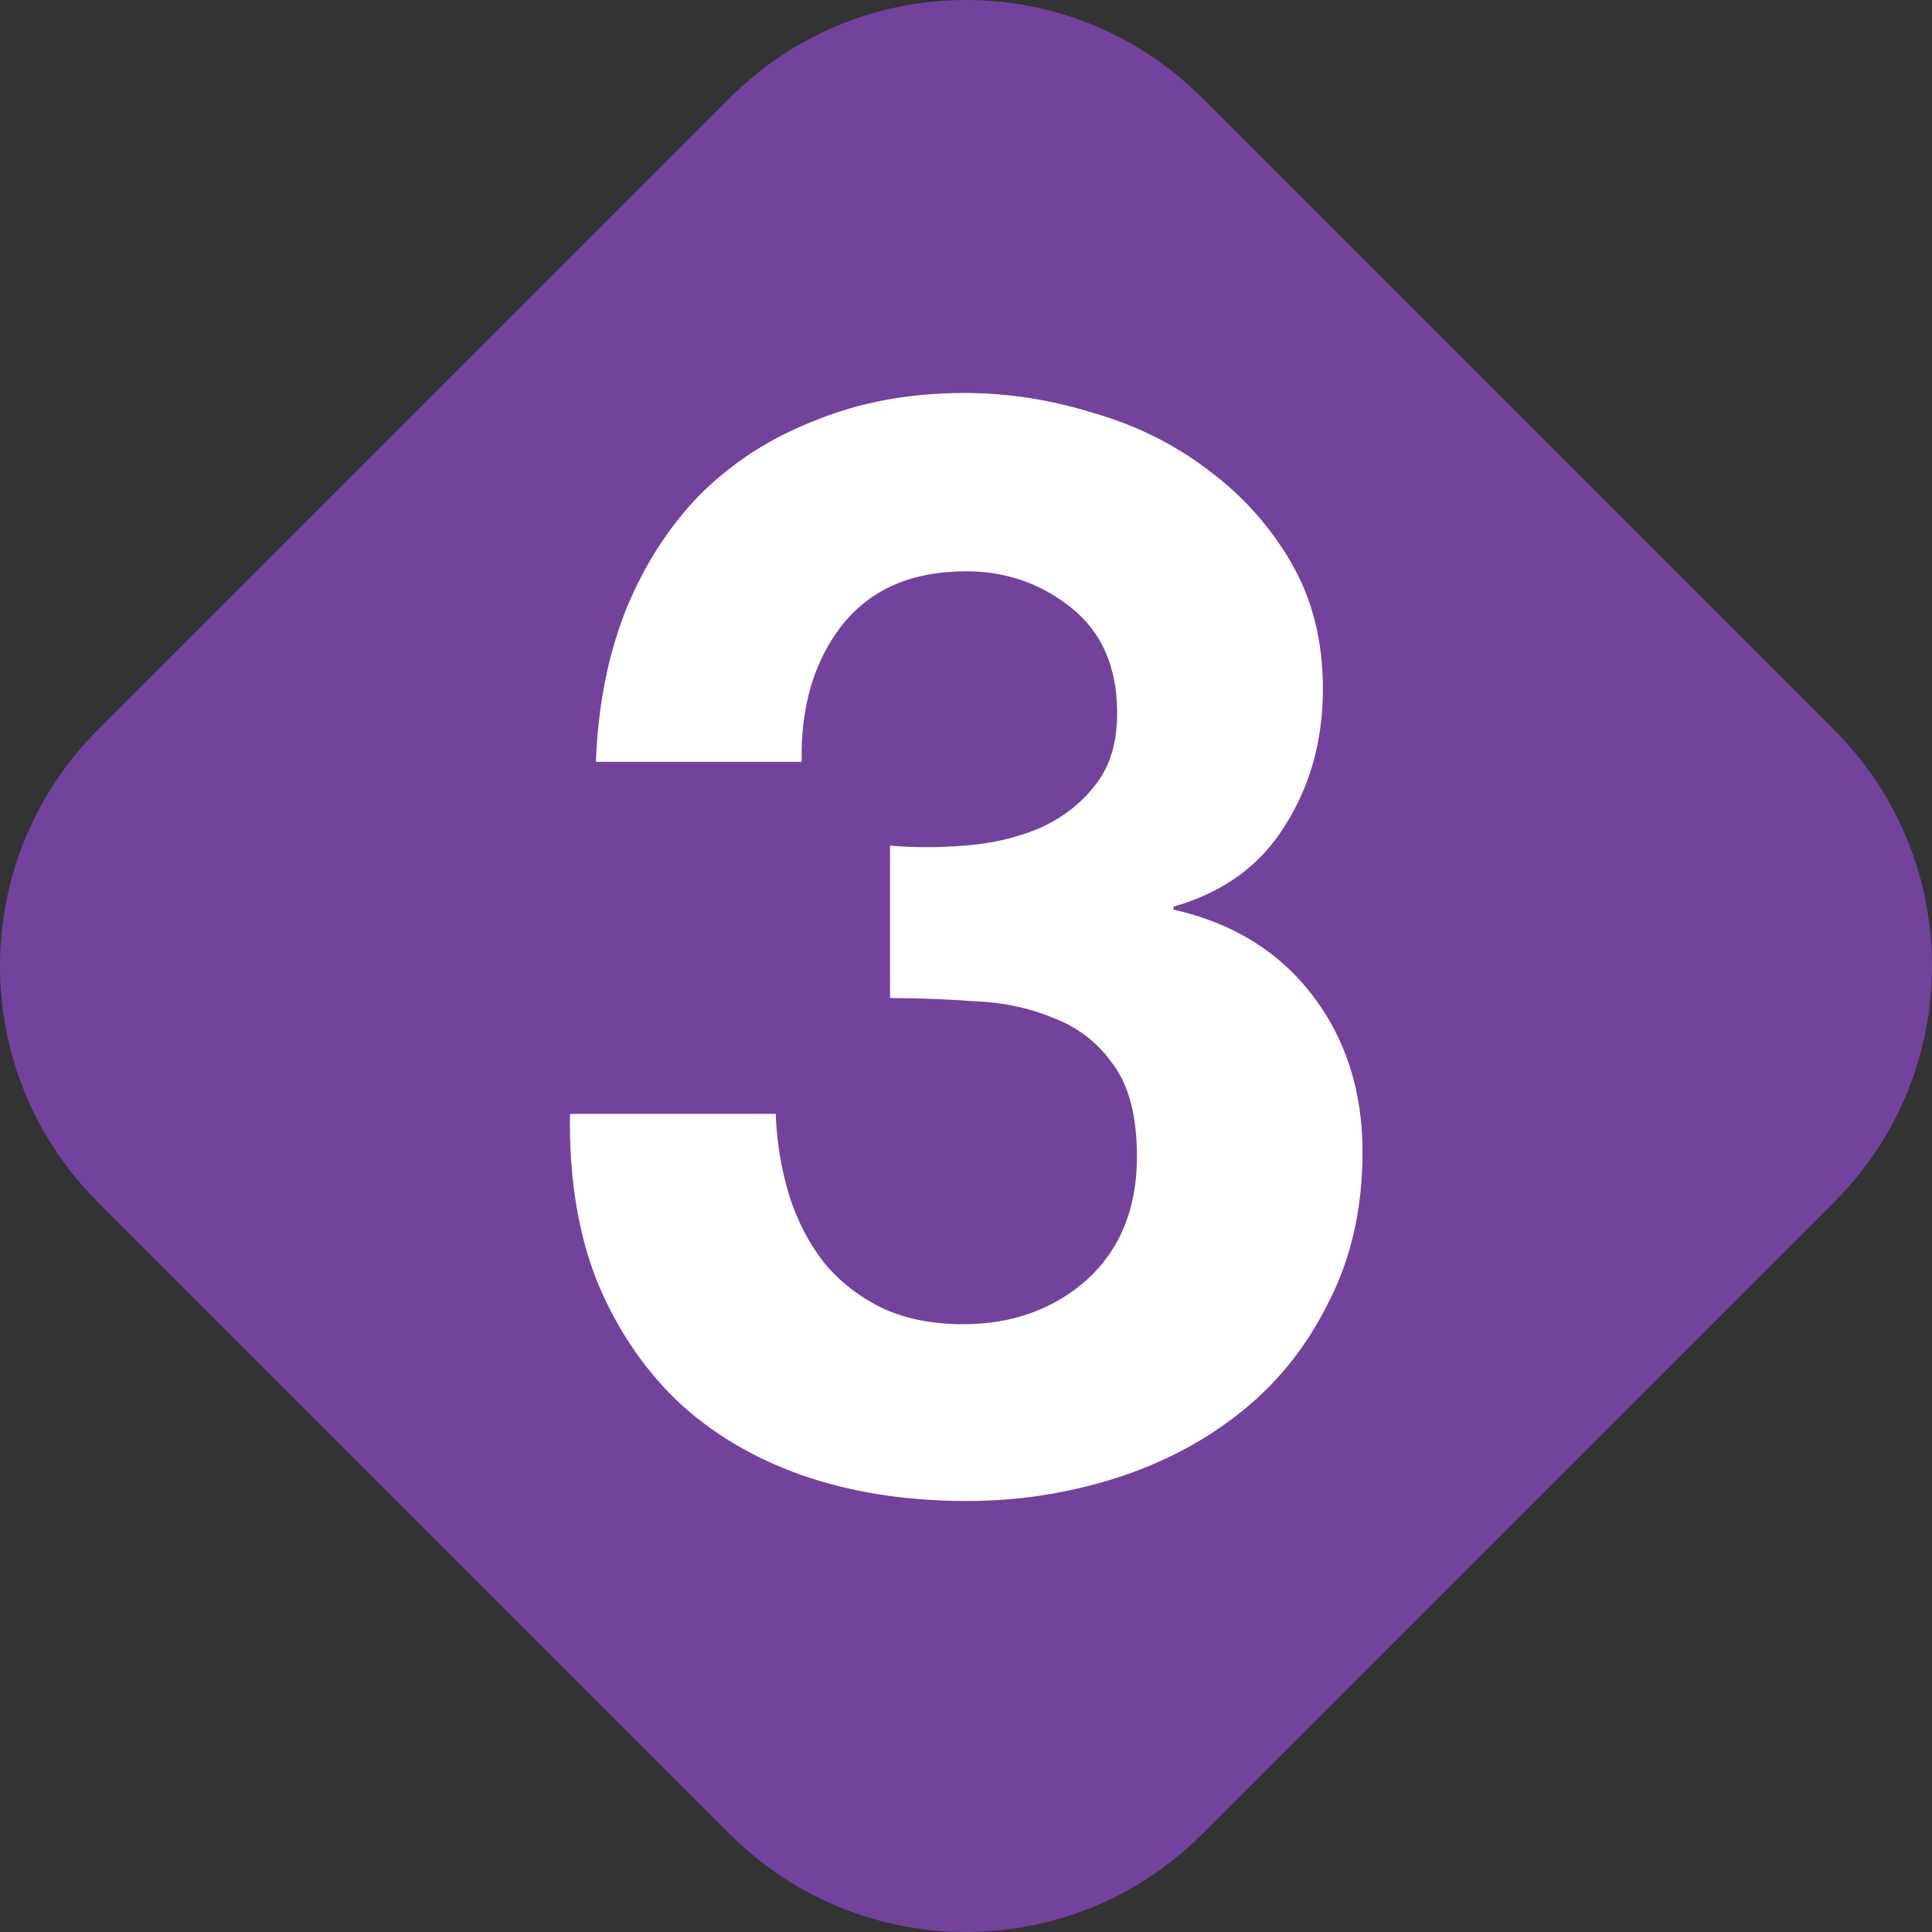 <svg width="90" height="90" viewBox="0 0 90 90" fill="none" xmlns="http://www.w3.org/2000/svg">
<rect x="0" y="0" width="90" height="90" fill="#333333" stroke="none"/>
<path d="M4.554 55.995C-1.518 49.923 -1.518 40.077 4.554 34.005L34.005 4.554C40.077 -1.518 49.923 -1.518 55.995 4.554L85.446 34.005C91.518 40.077 91.518 49.923 85.446 55.995L55.995 85.446C49.923 91.518 40.077 91.518 34.005 85.446L4.554 55.995Z" fill="#71439D"/>
<path d="M41.462 39.393C42.551 39.488 43.71 39.488 44.941 39.393C46.172 39.298 47.308 39.038 48.349 38.612C49.438 38.139 50.313 37.476 50.976 36.624C51.686 35.772 52.041 34.636 52.041 33.216C52.041 31.086 51.331 29.453 49.911 28.317C48.491 27.181 46.858 26.613 45.012 26.613C42.456 26.613 40.515 27.465 39.19 29.169C37.912 30.826 37.297 32.932 37.344 35.488H27.759C27.854 32.932 28.303 30.613 29.108 28.53C29.96 26.4 31.12 24.578 32.587 23.063C34.102 21.548 35.9 20.389 37.983 19.584C40.066 18.732 42.385 18.306 44.941 18.306C46.929 18.306 48.917 18.614 50.905 19.229C52.893 19.797 54.668 20.673 56.23 21.856C57.839 23.039 59.141 24.483 60.135 26.187C61.129 27.891 61.626 29.855 61.626 32.08C61.626 34.494 61.034 36.624 59.851 38.47C58.715 40.316 56.987 41.57 54.668 42.233V42.375C57.413 42.99 59.567 44.316 61.129 46.351C62.691 48.386 63.472 50.824 63.472 53.664C63.472 56.267 62.951 58.587 61.91 60.622C60.916 62.657 59.567 64.361 57.863 65.734C56.159 67.107 54.195 68.148 51.97 68.858C49.745 69.568 47.426 69.923 45.012 69.923C42.219 69.923 39.663 69.521 37.344 68.716C35.072 67.911 33.131 66.752 31.522 65.237C29.913 63.675 28.658 61.782 27.759 59.557C26.907 57.332 26.505 54.776 26.552 51.889H36.137C36.184 53.214 36.397 54.492 36.776 55.723C37.155 56.906 37.699 57.948 38.409 58.847C39.119 59.699 39.995 60.385 41.036 60.906C42.125 61.427 43.403 61.687 44.87 61.687C47.142 61.687 49.059 61.001 50.621 59.628C52.183 58.208 52.964 56.291 52.964 53.877C52.964 51.984 52.585 50.54 51.828 49.546C51.118 48.552 50.195 47.842 49.059 47.416C47.923 46.943 46.669 46.682 45.296 46.635C43.971 46.54 42.693 46.493 41.462 46.493V39.393Z" fill="white"/>
</svg>
